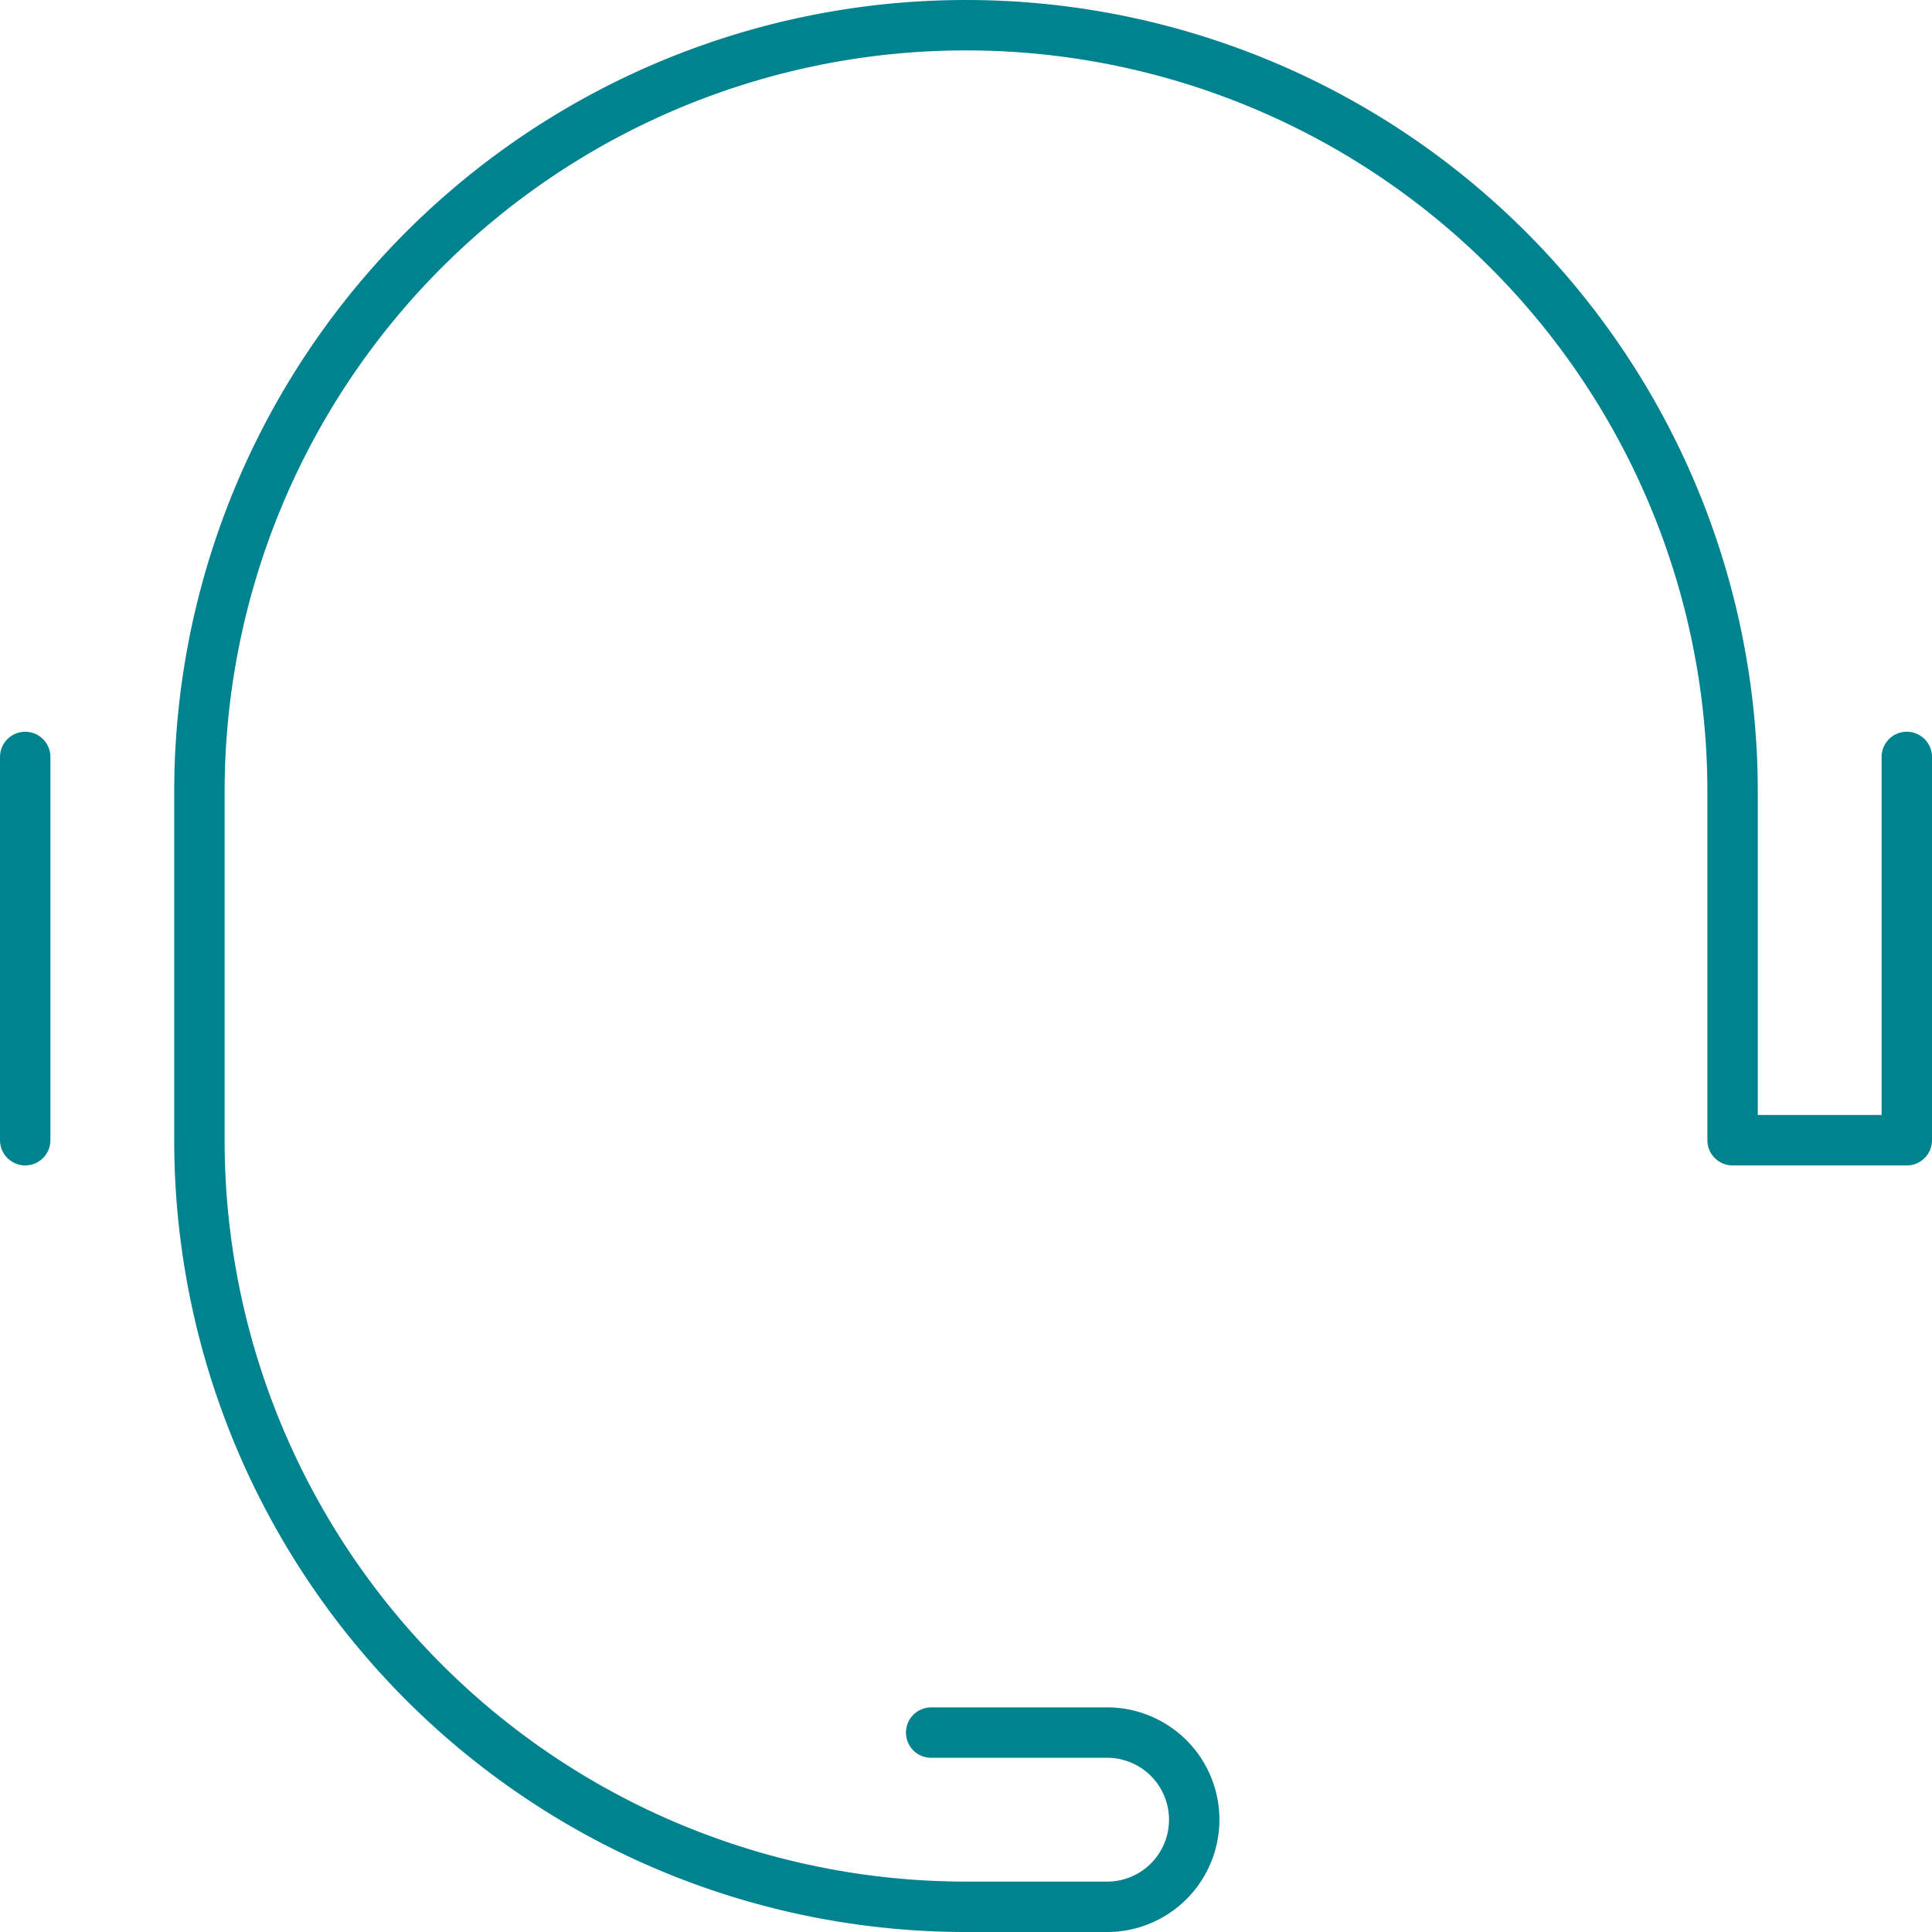 <svg xmlns="http://www.w3.org/2000/svg" width="57.5" height="57.5" viewBox="0 0 57.5 57.5">
  <g id="Administration" transform="translate(-0.25 -0.25)">
    <line id="Line_1395" data-name="Line 1395" y2="11.407" transform="translate(1 22.778)" fill="none" stroke="#00838f" stroke-linecap="round" stroke-linejoin="round" stroke-width="1.5"/>
    <path id="Path_1431" data-name="Path 1431" d="M27.778,51.815h5.185a2.593,2.593,0,1,1,0,5.185H28.815A22.815,22.815,0,0,1,6,34.185V23.815a22.815,22.815,0,0,1,45.63,0v10.37h5.185V22.778" transform="translate(0.185)" fill="none" stroke="#00838f" stroke-linecap="round" stroke-linejoin="round" stroke-width="1.5"/>
  </g>
</svg>
